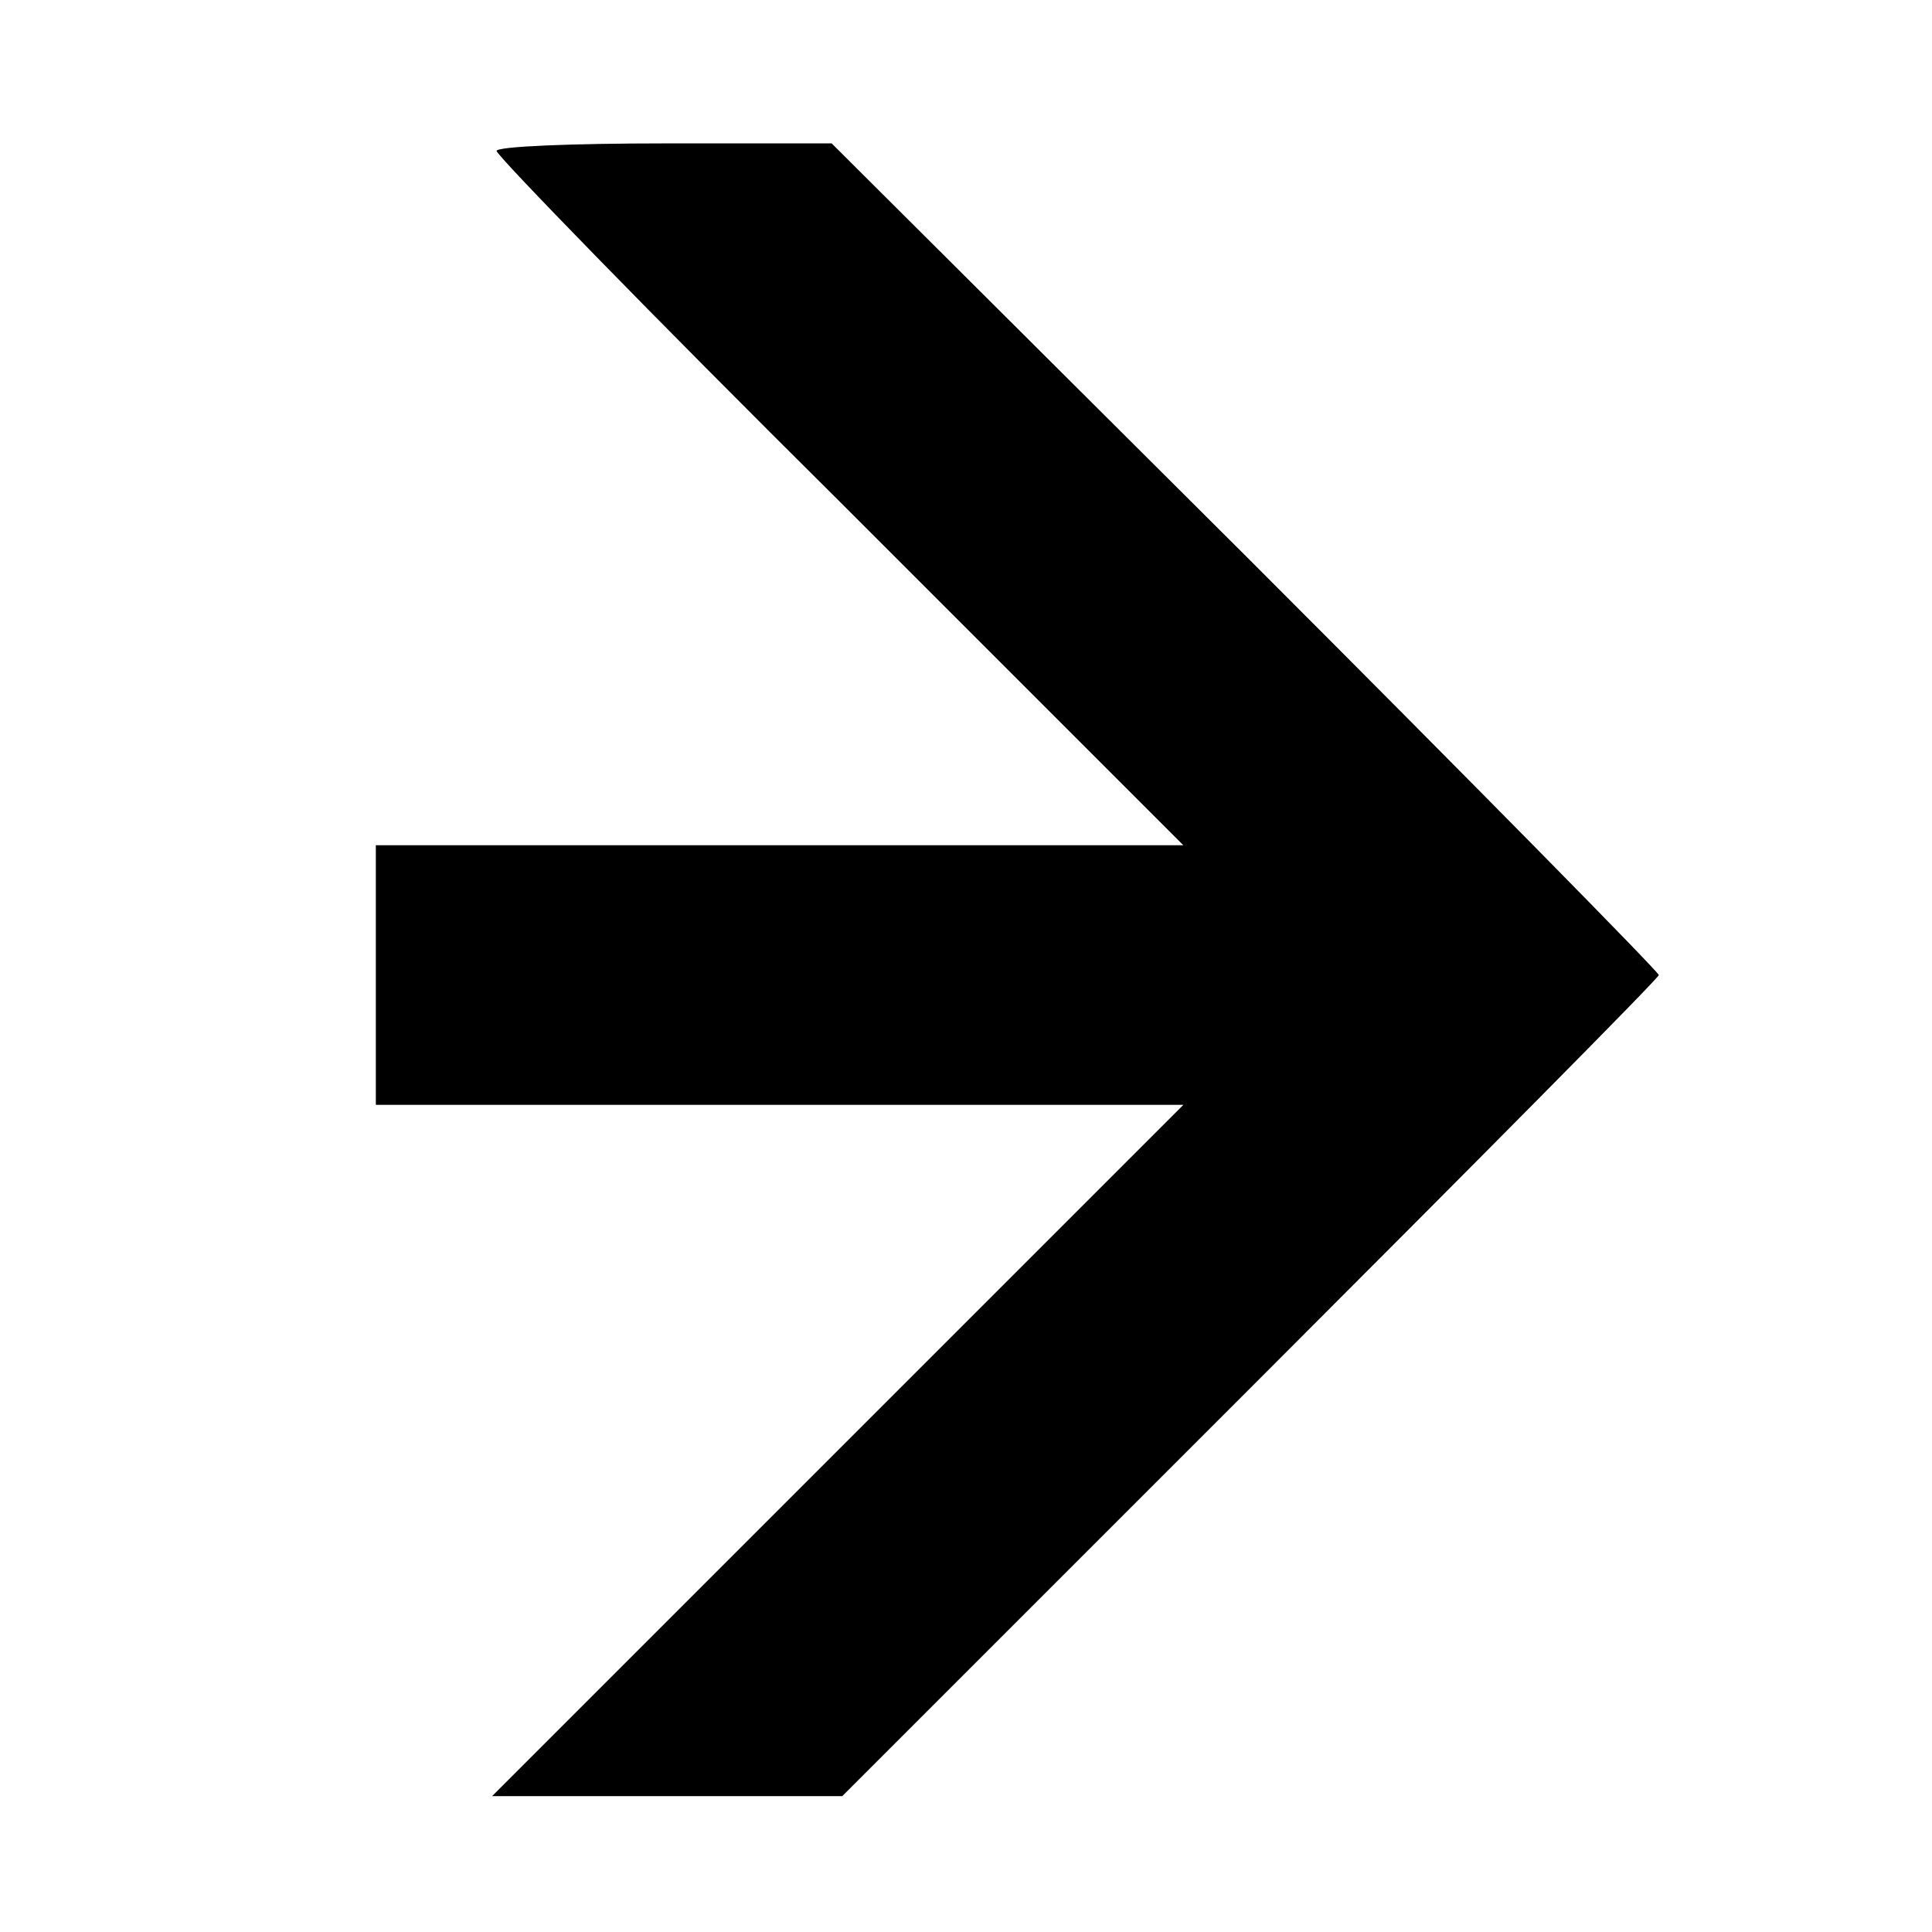 <?xml version="1.0" encoding="utf-8"?>
<!-- Generator: Adobe Illustrator 25.4.1, SVG Export Plug-In . SVG Version: 6.00 Build 0)  -->
<svg version="1.1" id="Слой_1" xmlns="http://www.w3.org/2000/svg" xmlns:xlink="http://www.w3.org/1999/xlink" x="0px" y="0px"
	 viewBox="0 0 128 128" style="enable-background:new 0 0 128 128;" xml:space="preserve">
<path d="M24.9,73.2h53.5L55.5,96.1L32.6,119h11.6h11.6l27-27c14.9-14.9,27.1-27.2,27.1-27.4S97.6,51.9,82.6,36.9L55.1,9.5H44.1
	c-6.2,0-11.2,0.2-11.2,0.5c0,0.3,10.2,10.8,22.7,23.2L78.4,56H24.9V73.2z"/>
</svg>
